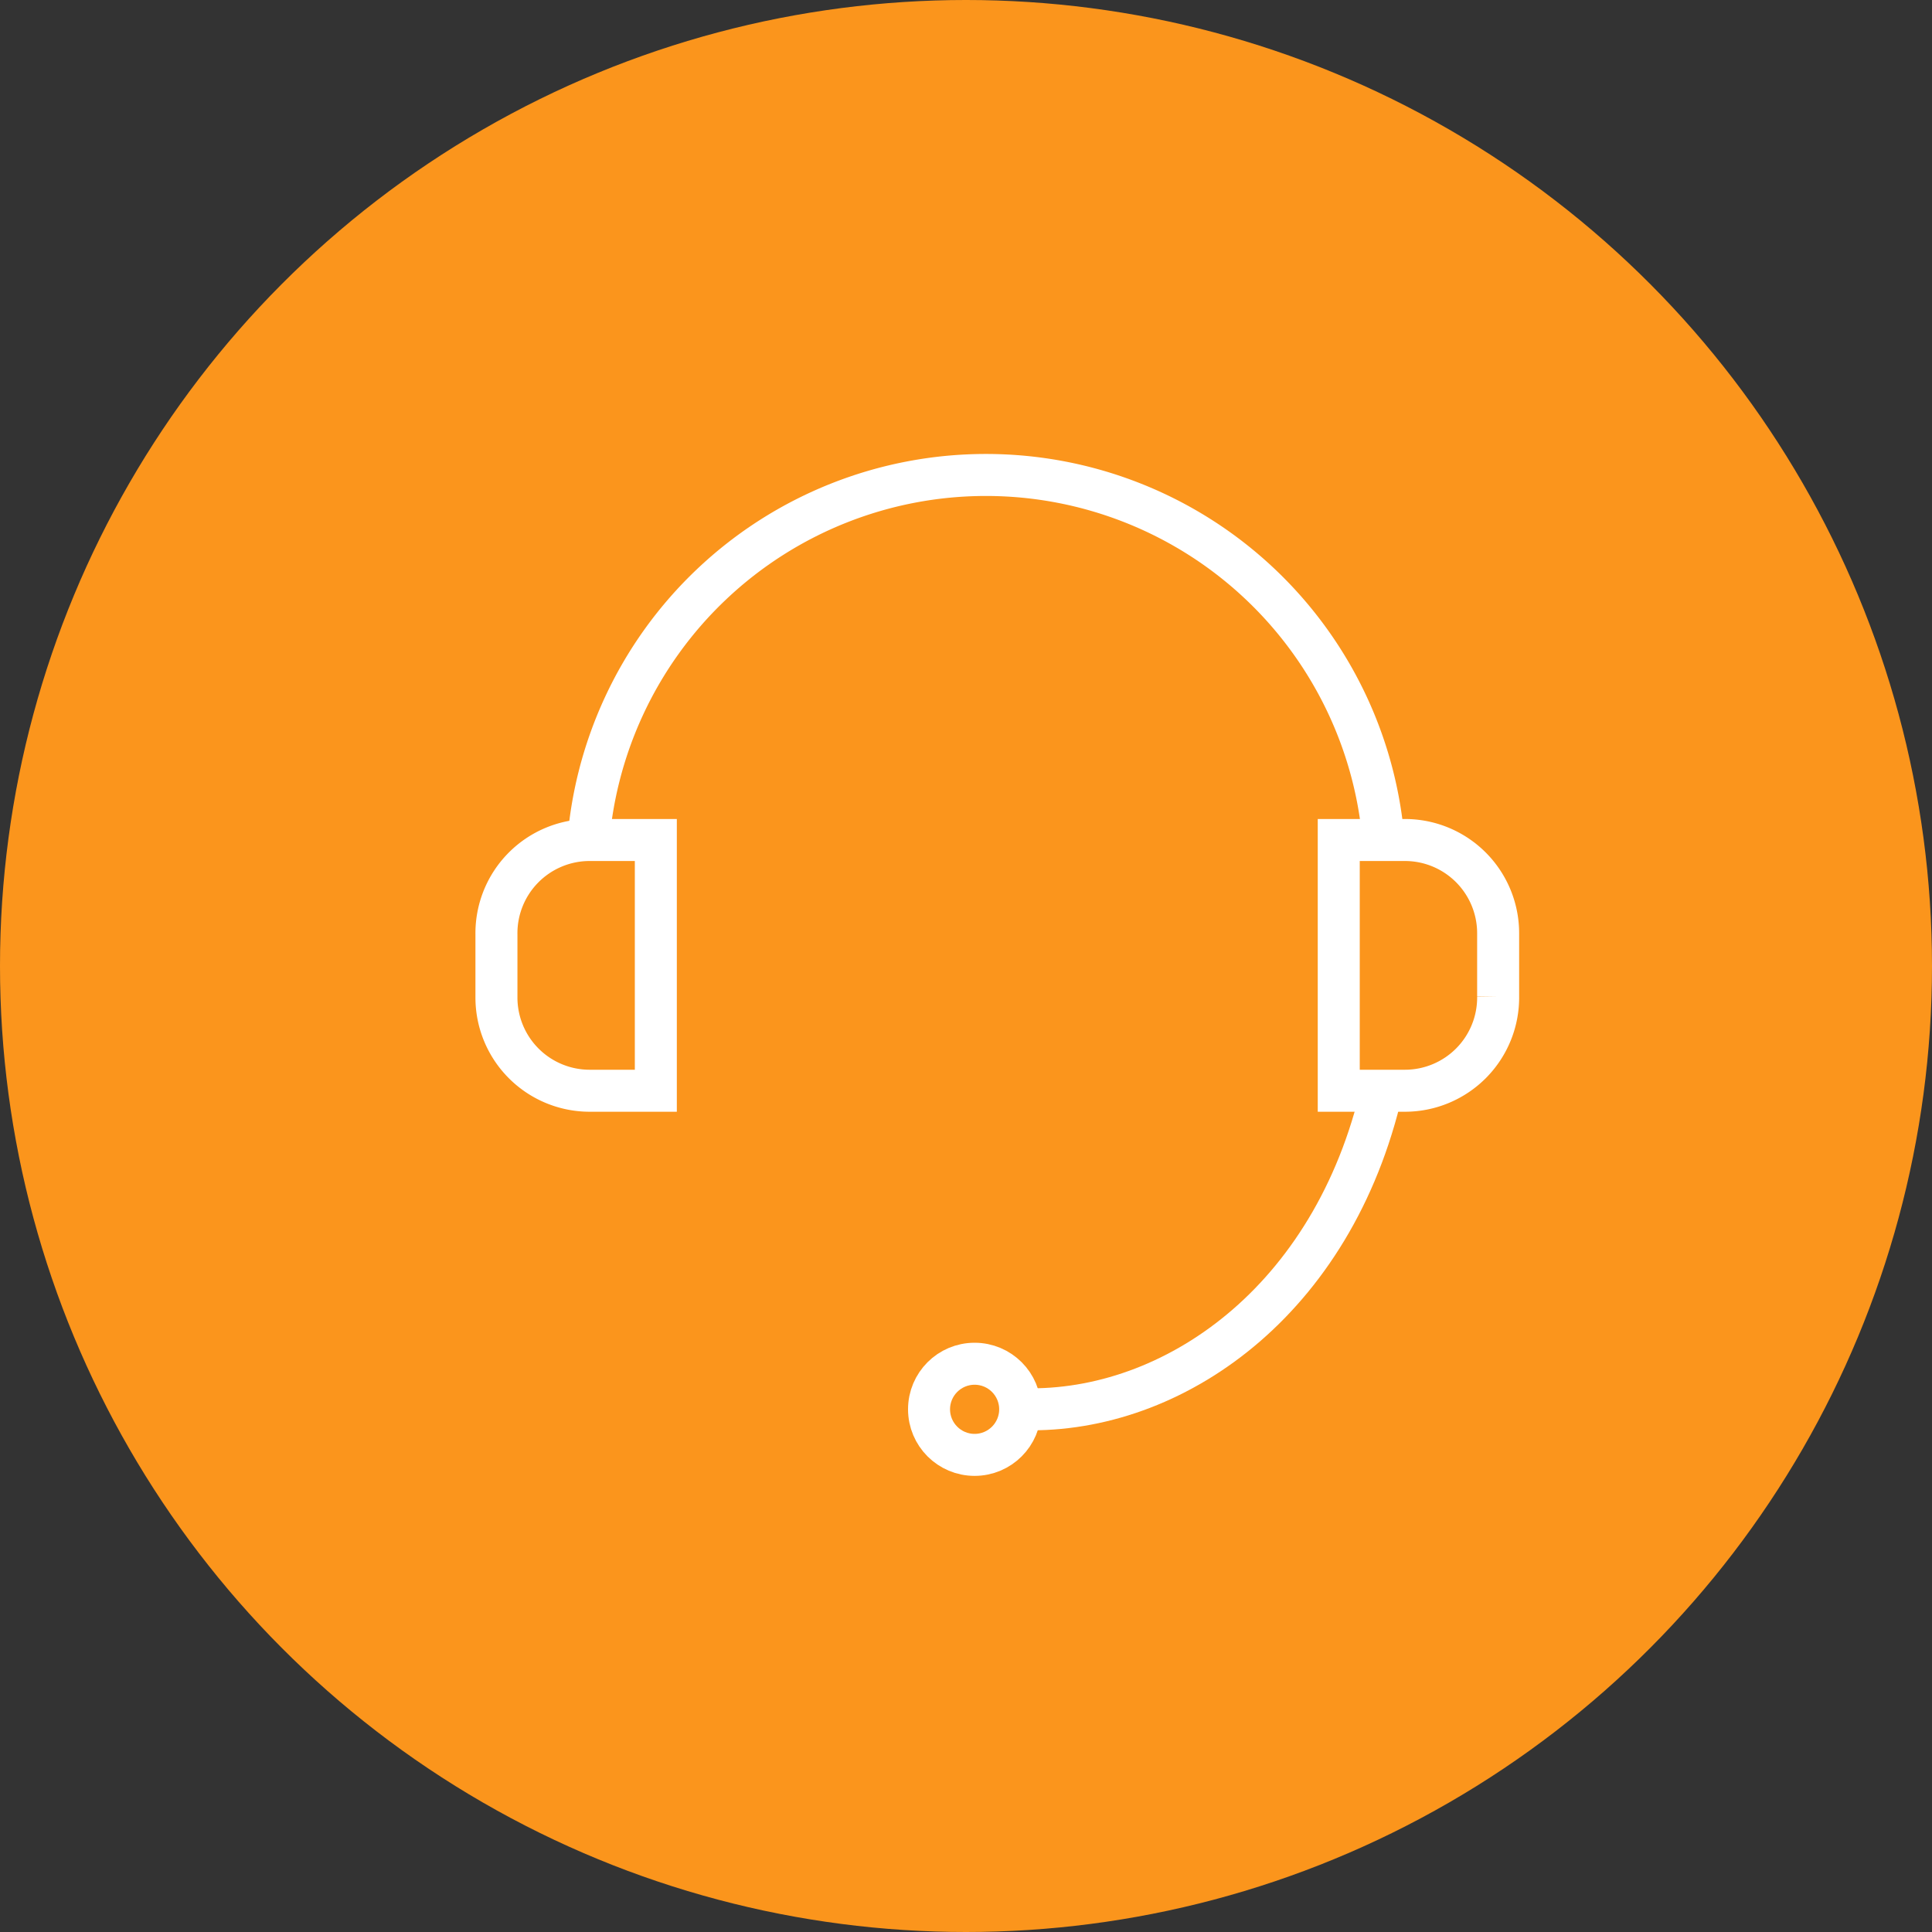 <?xml version="1.0" encoding="UTF-8"?>
<svg xmlns="http://www.w3.org/2000/svg" viewBox="0 0 92 92">
  <rect x="0" y="0" width="92" height="92" fill="#333333" stroke="none"/>
  <defs>
    <style>.cls-1{fill:#fb951c;}.cls-2{fill:none;stroke:#fff;stroke-miterlimit:10;stroke-width:2px;}</style>
  </defs>
  <title>Get_02</title>
  <g id="Layer_2" data-name="Layer 2">
    <g id="Layer_2-2" data-name="Layer 2">
      <circle class="cls-1" cx="46" cy="46" r="46"></circle>
      <path class="cls-2" d="M65.92,40.55a19,19,0,0,0-37.94,0"></path>
      <path class="cls-2" d="M65.92,51.39c-2.16,10.3-9.75,15.72-16.8,15.72"></path>
      <path class="cls-2" d="M28.08,40h3.15a0,0,0,0,1,0,0V51.94a0,0,0,0,1,0,0H28.08a4.44,4.44,0,0,1-4.44-4.44v-3A4.44,4.44,0,0,1,28.08,40Z"></path>
      <path class="cls-2" d="M68.2,40h3.15a0,0,0,0,1,0,0V51.94a0,0,0,0,1,0,0H68.2a4.44,4.44,0,0,1-4.44-4.44v-3A4.44,4.44,0,0,1,68.2,40Z" transform="translate(135.1 91.94) rotate(-180)"></path>
      <circle class="cls-2" cx="46.41" cy="67.11" r="2.17"></circle>
    </g>
  </g>
</svg>
